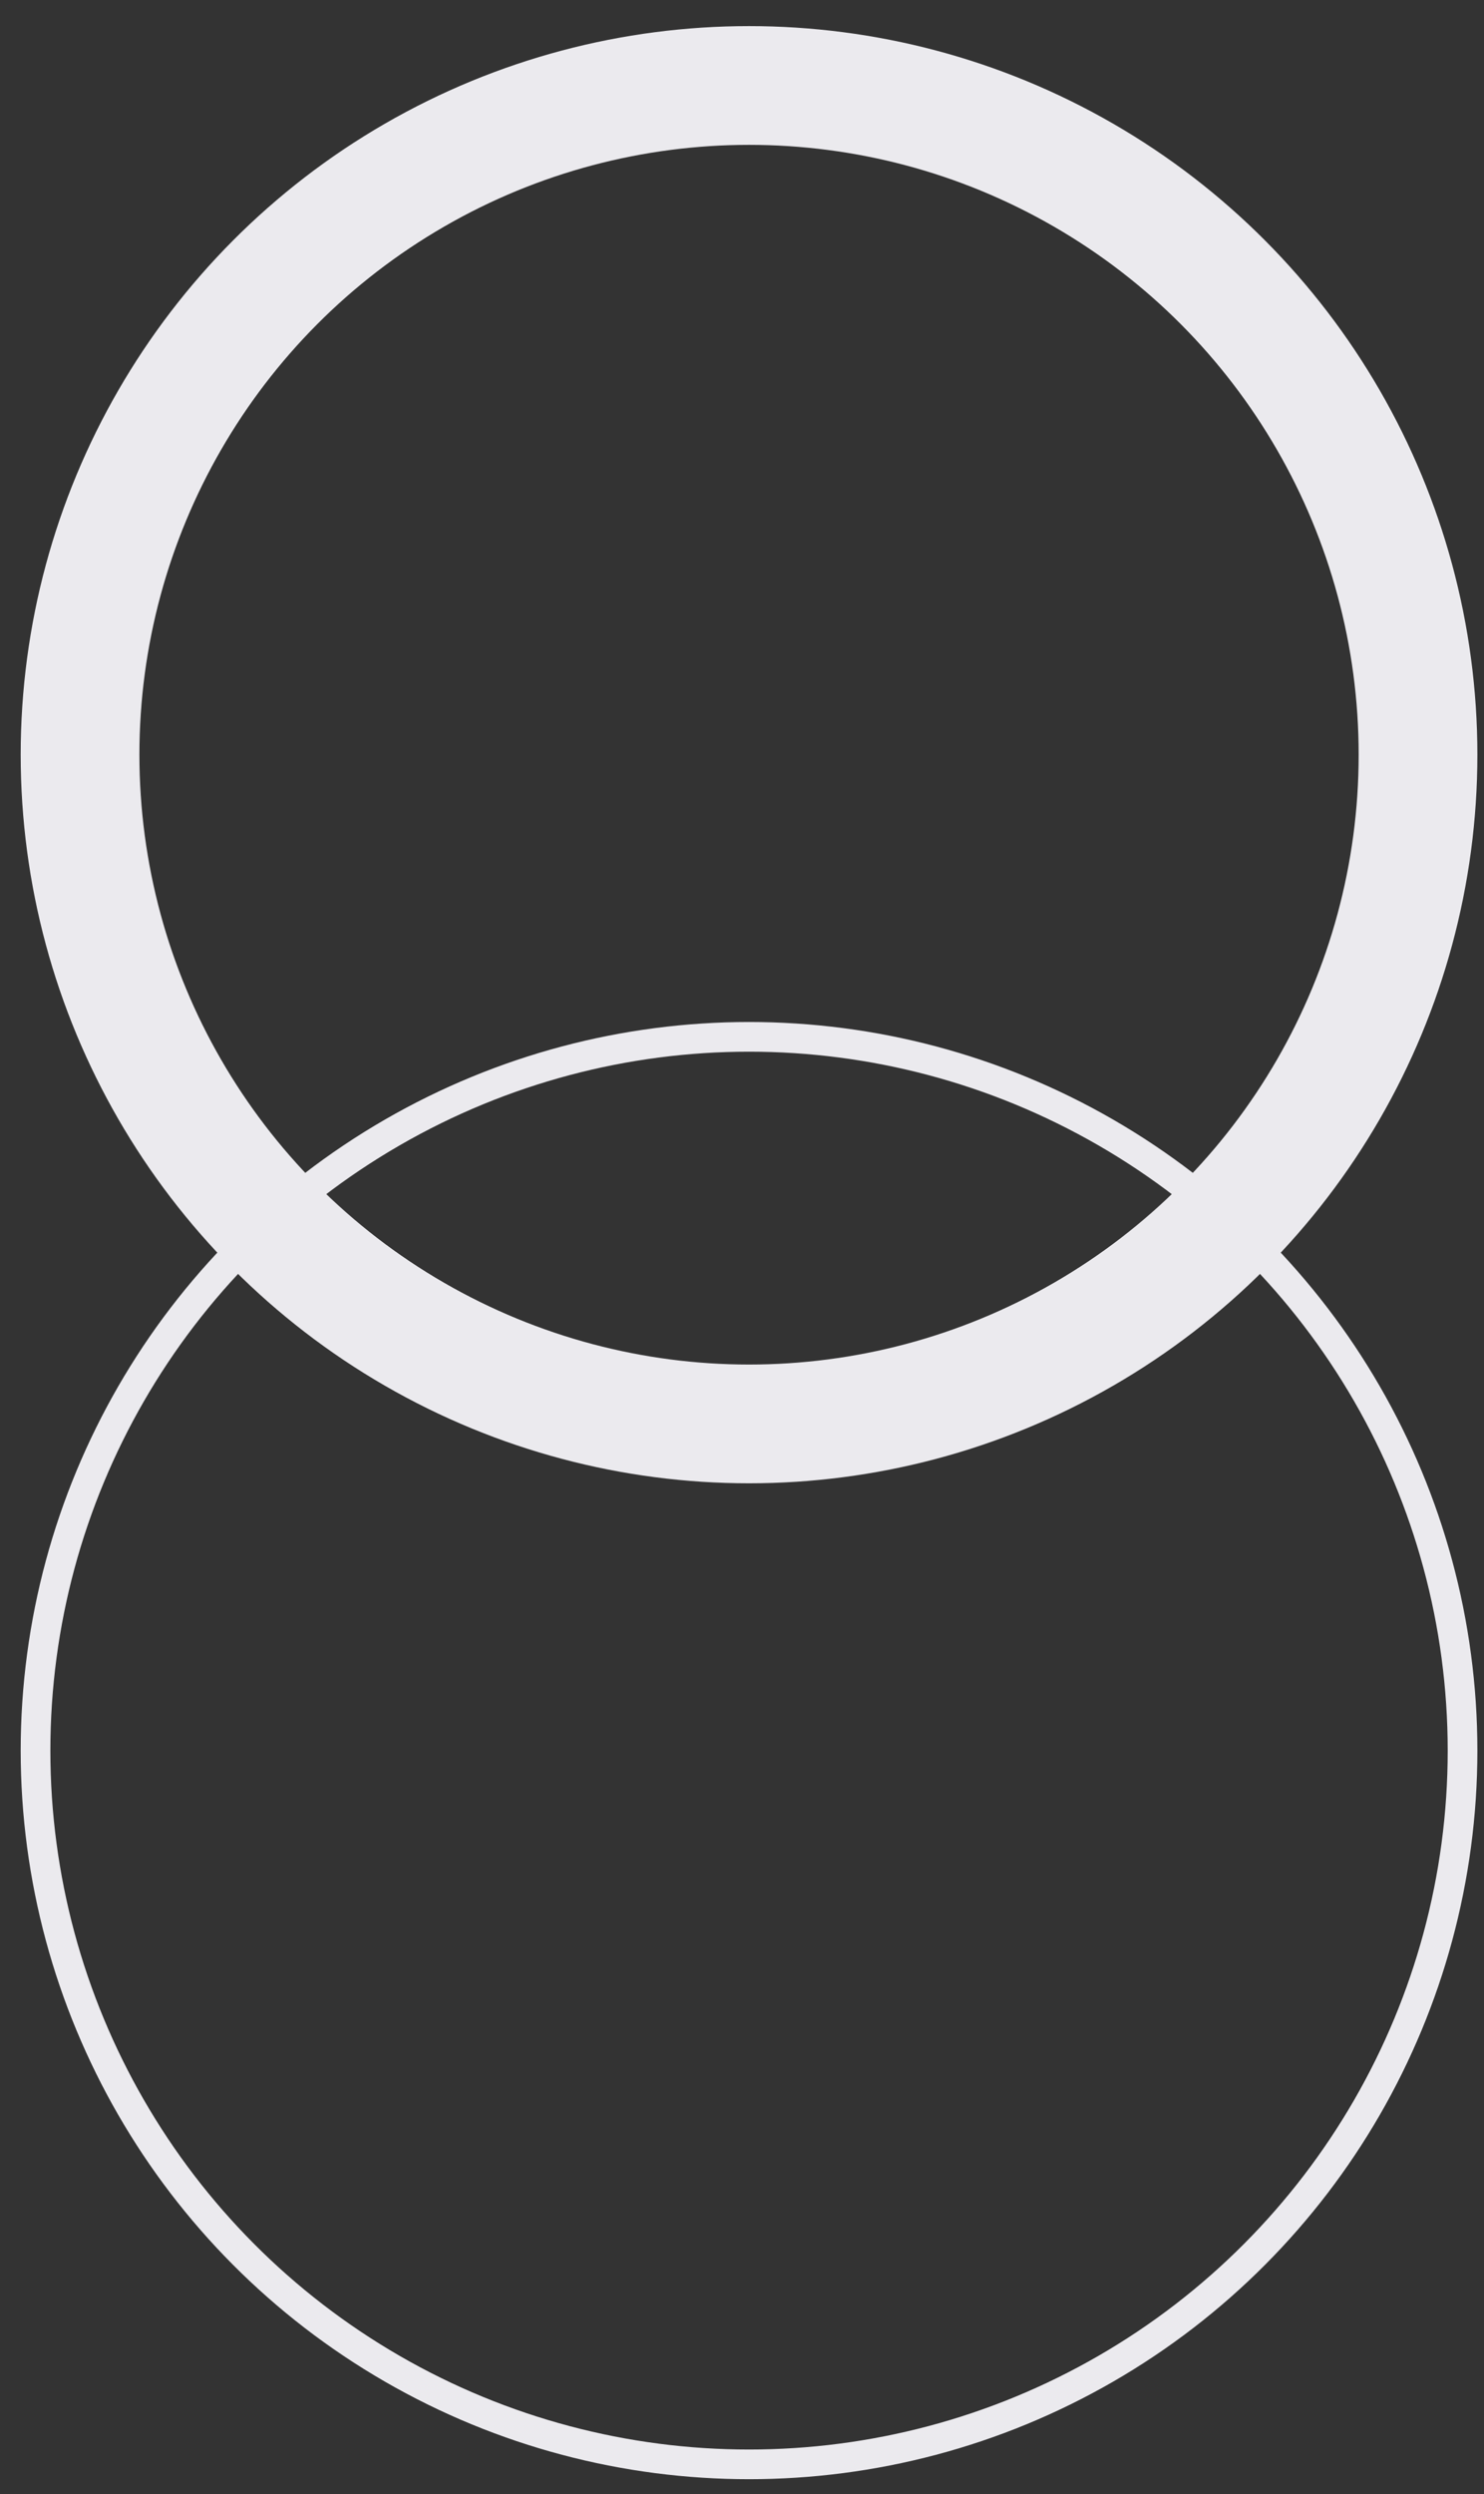 <svg width="50" height="84" viewBox="0 0 50 84" fill="none" xmlns="http://www.w3.org/2000/svg">
<rect x="0" y="0" width="50" height="84" fill="#333333" stroke="none"/>
<circle cx="25.237" cy="58.962" r="24.04" stroke="#EBEAEE"/>
<circle cx="25.237" cy="25.419" r="22.54" stroke="#EBEAEE" stroke-width="4"/>
</svg>
